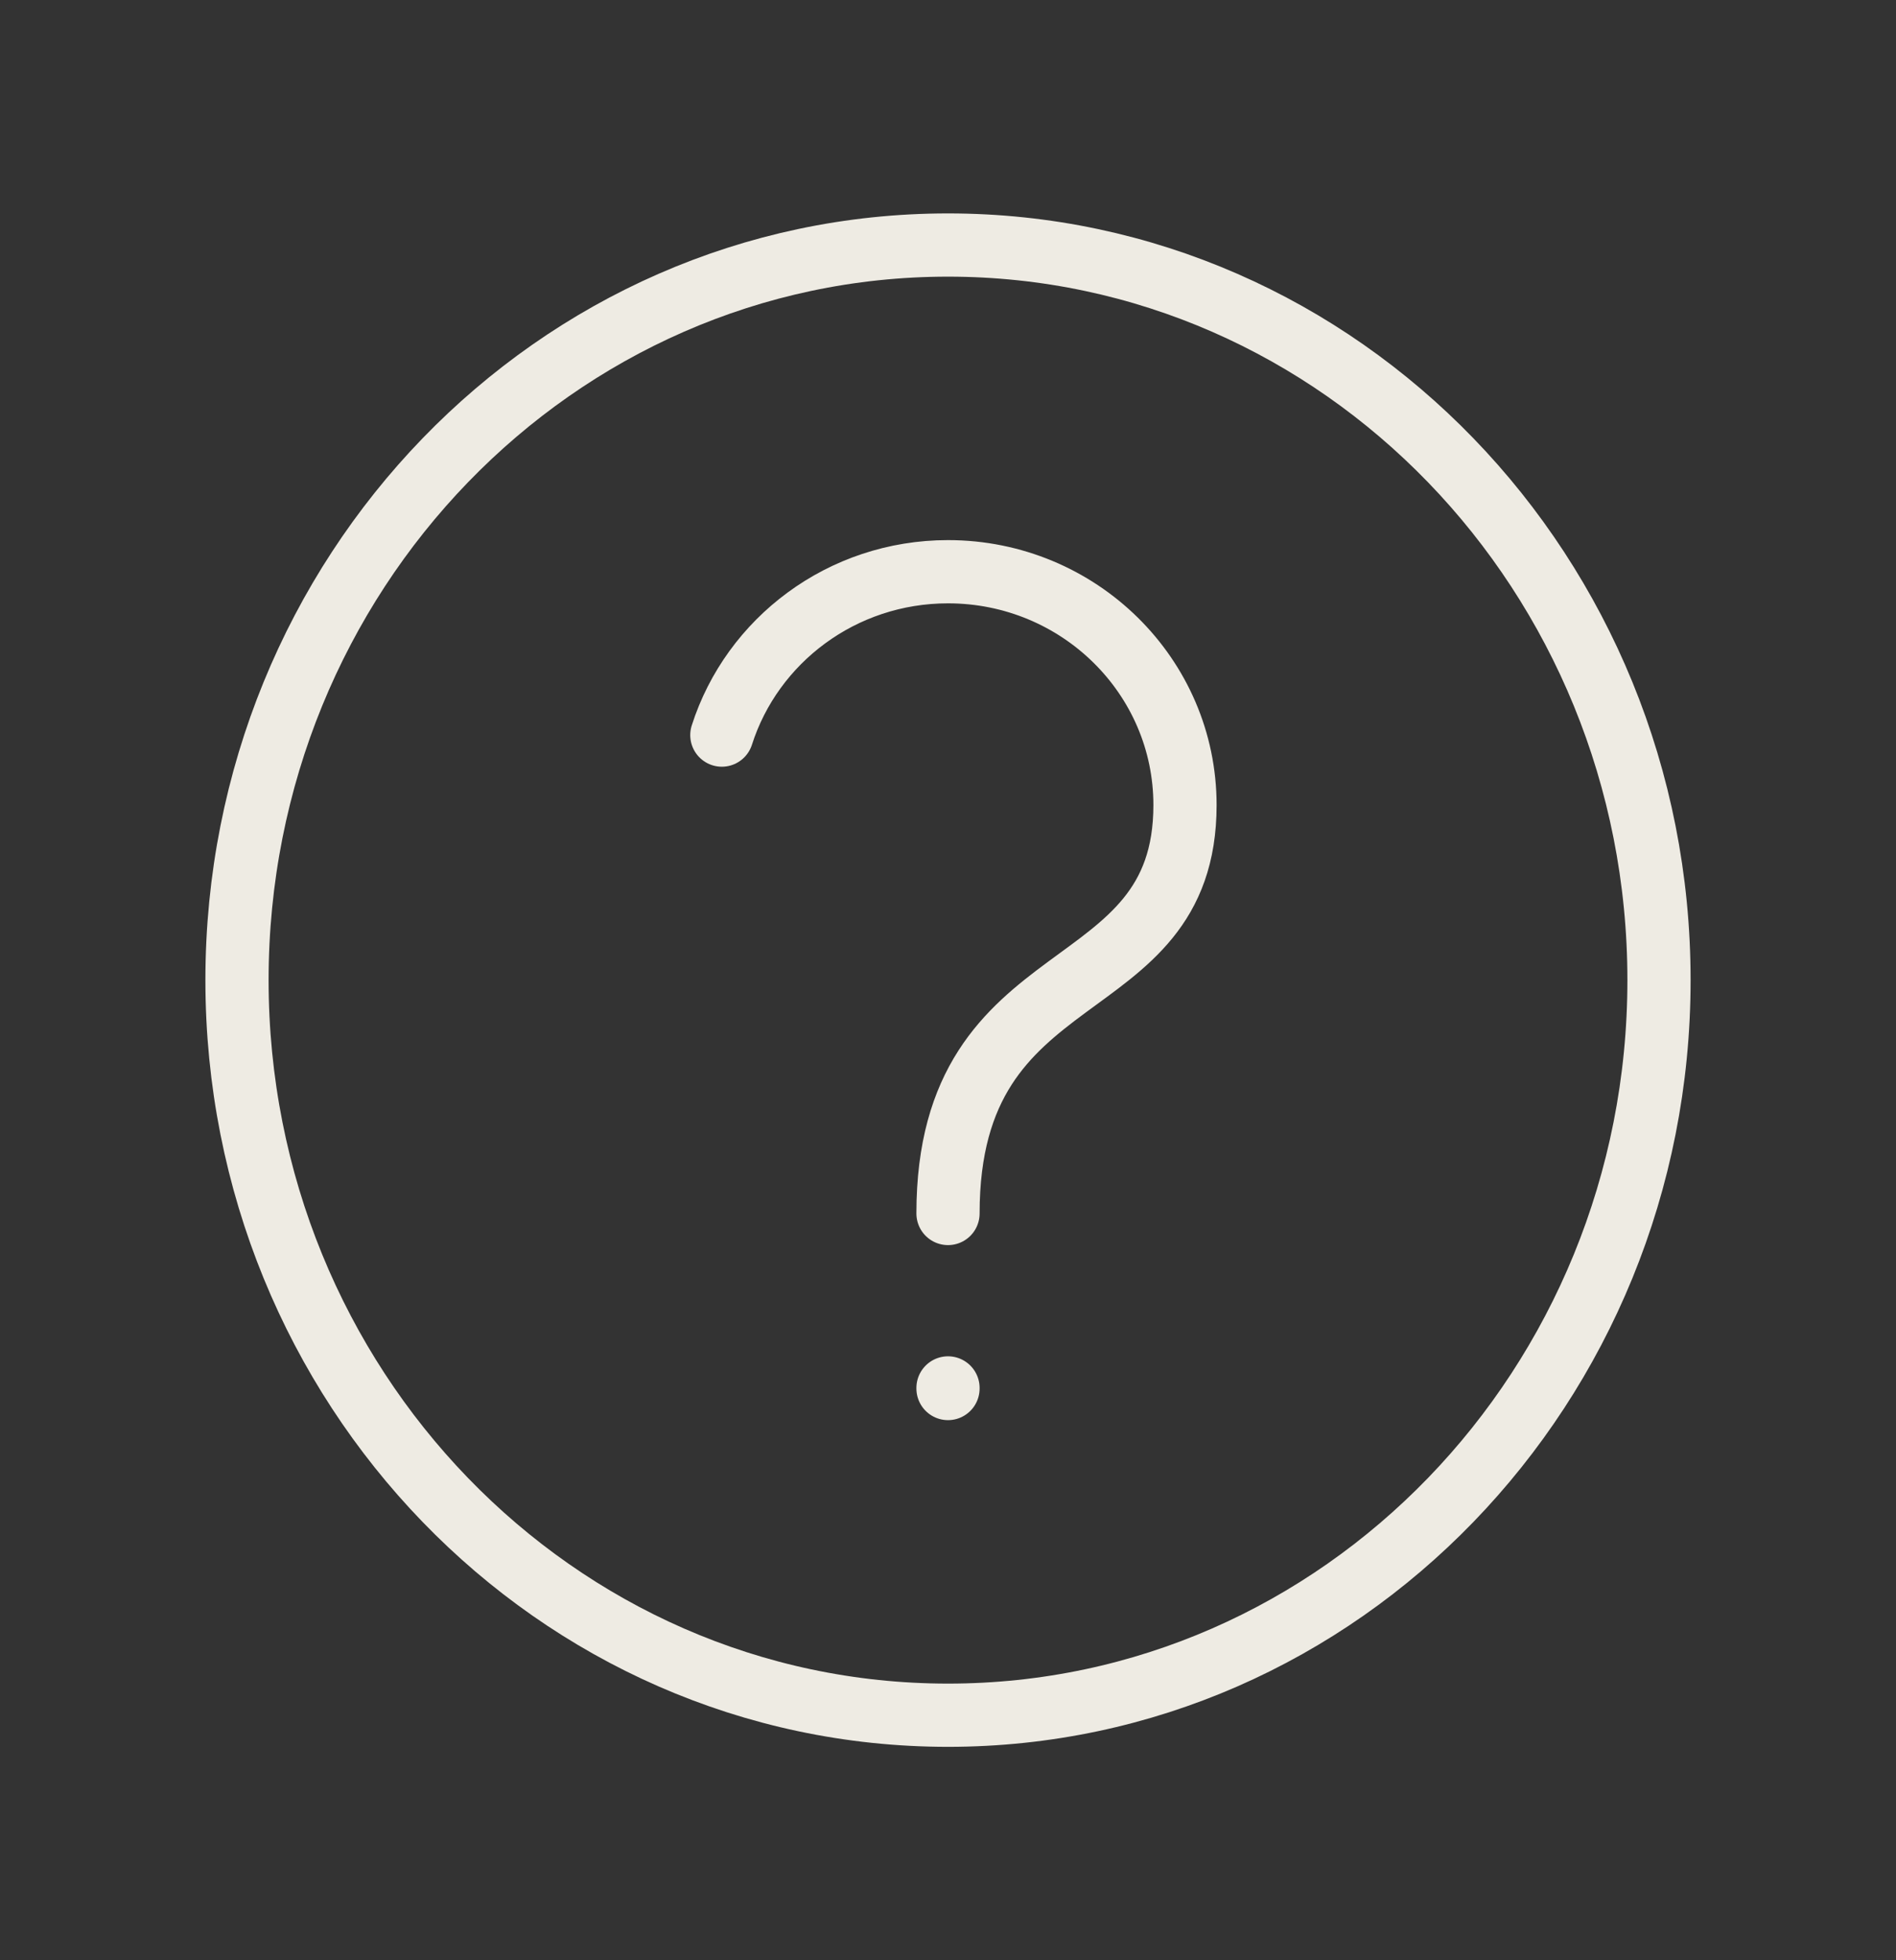 <svg width="60" height="62" viewBox="0 0 60 62" fill="none" xmlns="http://www.w3.org/2000/svg">
<rect x="0" y="0" width="60" height="62" fill="#333333" stroke="none"/>
<path d="M30 43.917V43.898M30 38.381C30 30.077 37.5 31.923 37.5 25.464C37.5 21.388 34.142 18.083 30 18.083C26.642 18.083 23.799 20.256 22.843 23.25M52.5 31C52.5 43.841 42.426 54.25 30 54.25C17.574 54.25 7.5 43.841 7.5 31C7.5 18.159 17.574 7.75 30 7.75C42.426 7.75 52.5 18.159 52.5 31Z" stroke="#EEEBE3" stroke-width="2" stroke-linecap="round" stroke-linejoin="round"/>
</svg>
